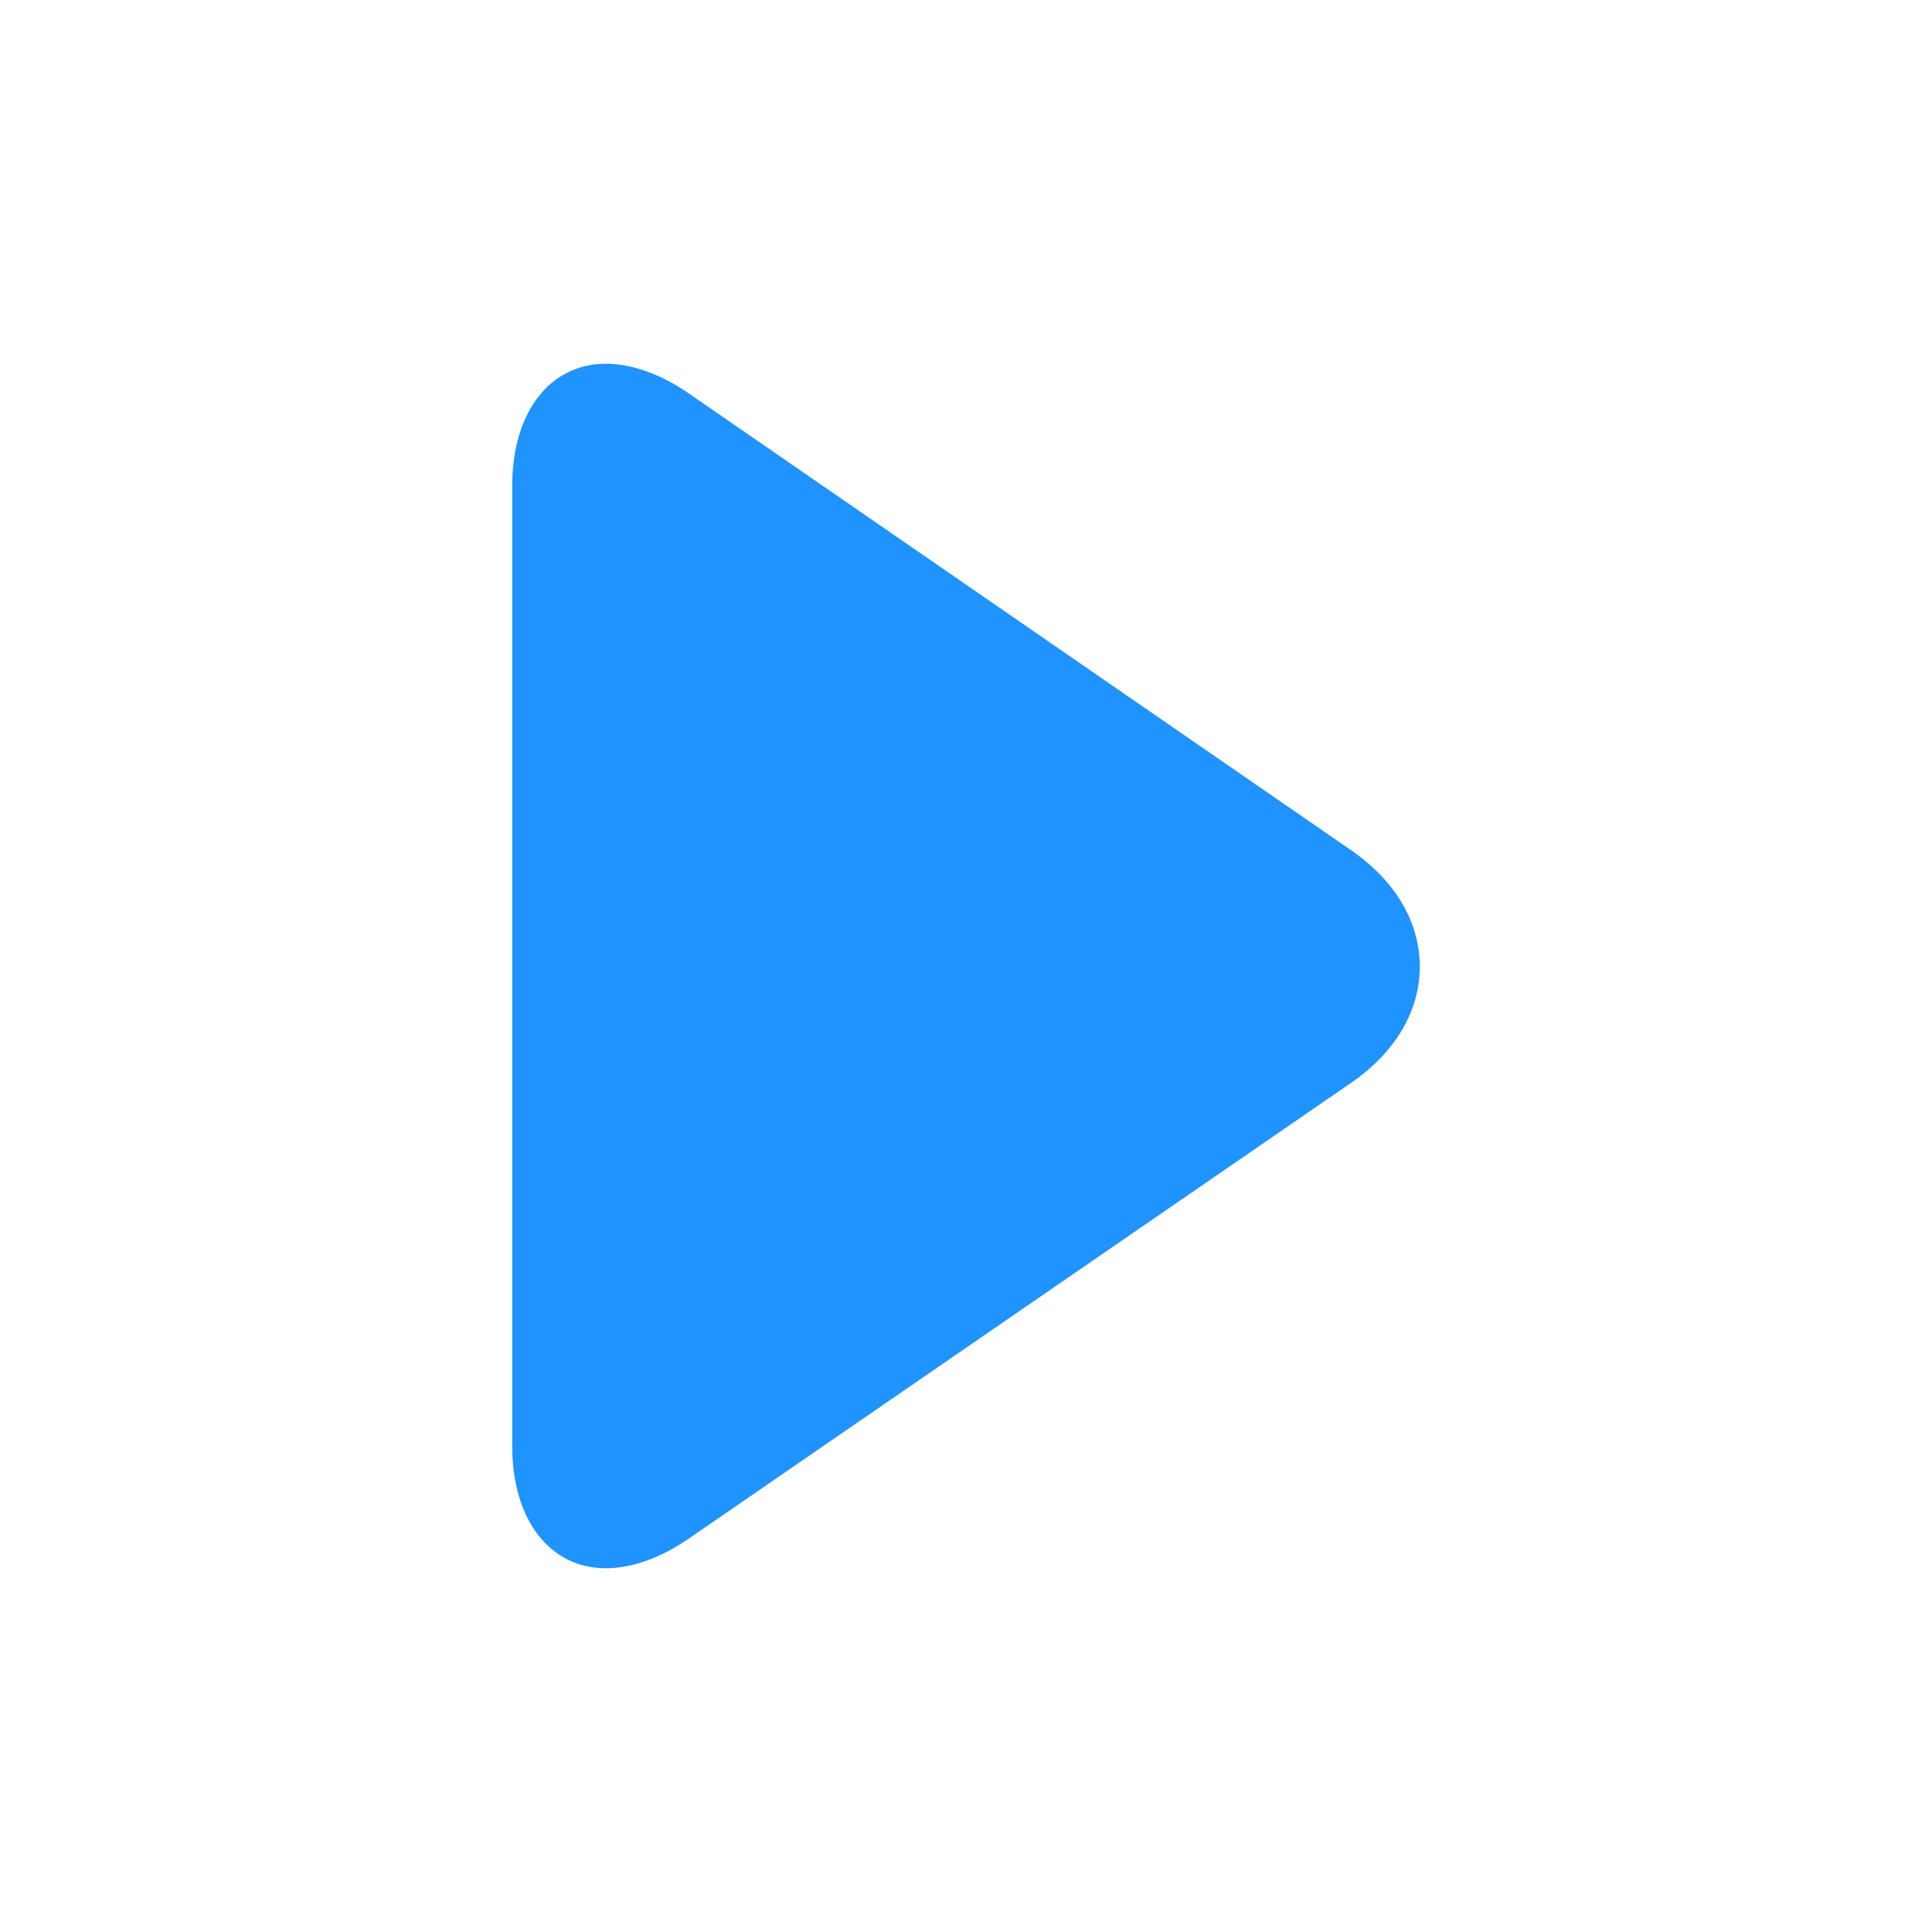 <?xml version="1.0" encoding="utf-8"?>
<!-- Generator: Adobe Illustrator 21.0.0, SVG Export Plug-In . SVG Version: 6.00 Build 0)  -->
<svg version="1.1" id="Layer_1" xmlns="http://www.w3.org/2000/svg" xmlns:xlink="http://www.w3.org/1999/xlink" x="0px" y="0px"
	 viewBox="0 0 494.5 494.5" style="enable-background:new 0 0 494.5 494.5;" xml:space="preserve">
<style type="text/css">
	.st0{fill:#1F93FF;}
</style>
<g>
	<g>
		<path class="st0" d="M345.8,217.6L176.3,100.7c-7.2-5-14.7-7.6-21.2-7.6c-14.3,0-24,12.3-24,31.3v245.7c0,19,9.7,31.3,24,31.3
			c6.5,0,14-2.6,21.2-7.6l169.6-116.7c11.3-7.8,17.5-18.4,17.5-29.7C363.4,236,357.1,225.4,345.8,217.6z"/>
	</g>
</g>
</svg>
